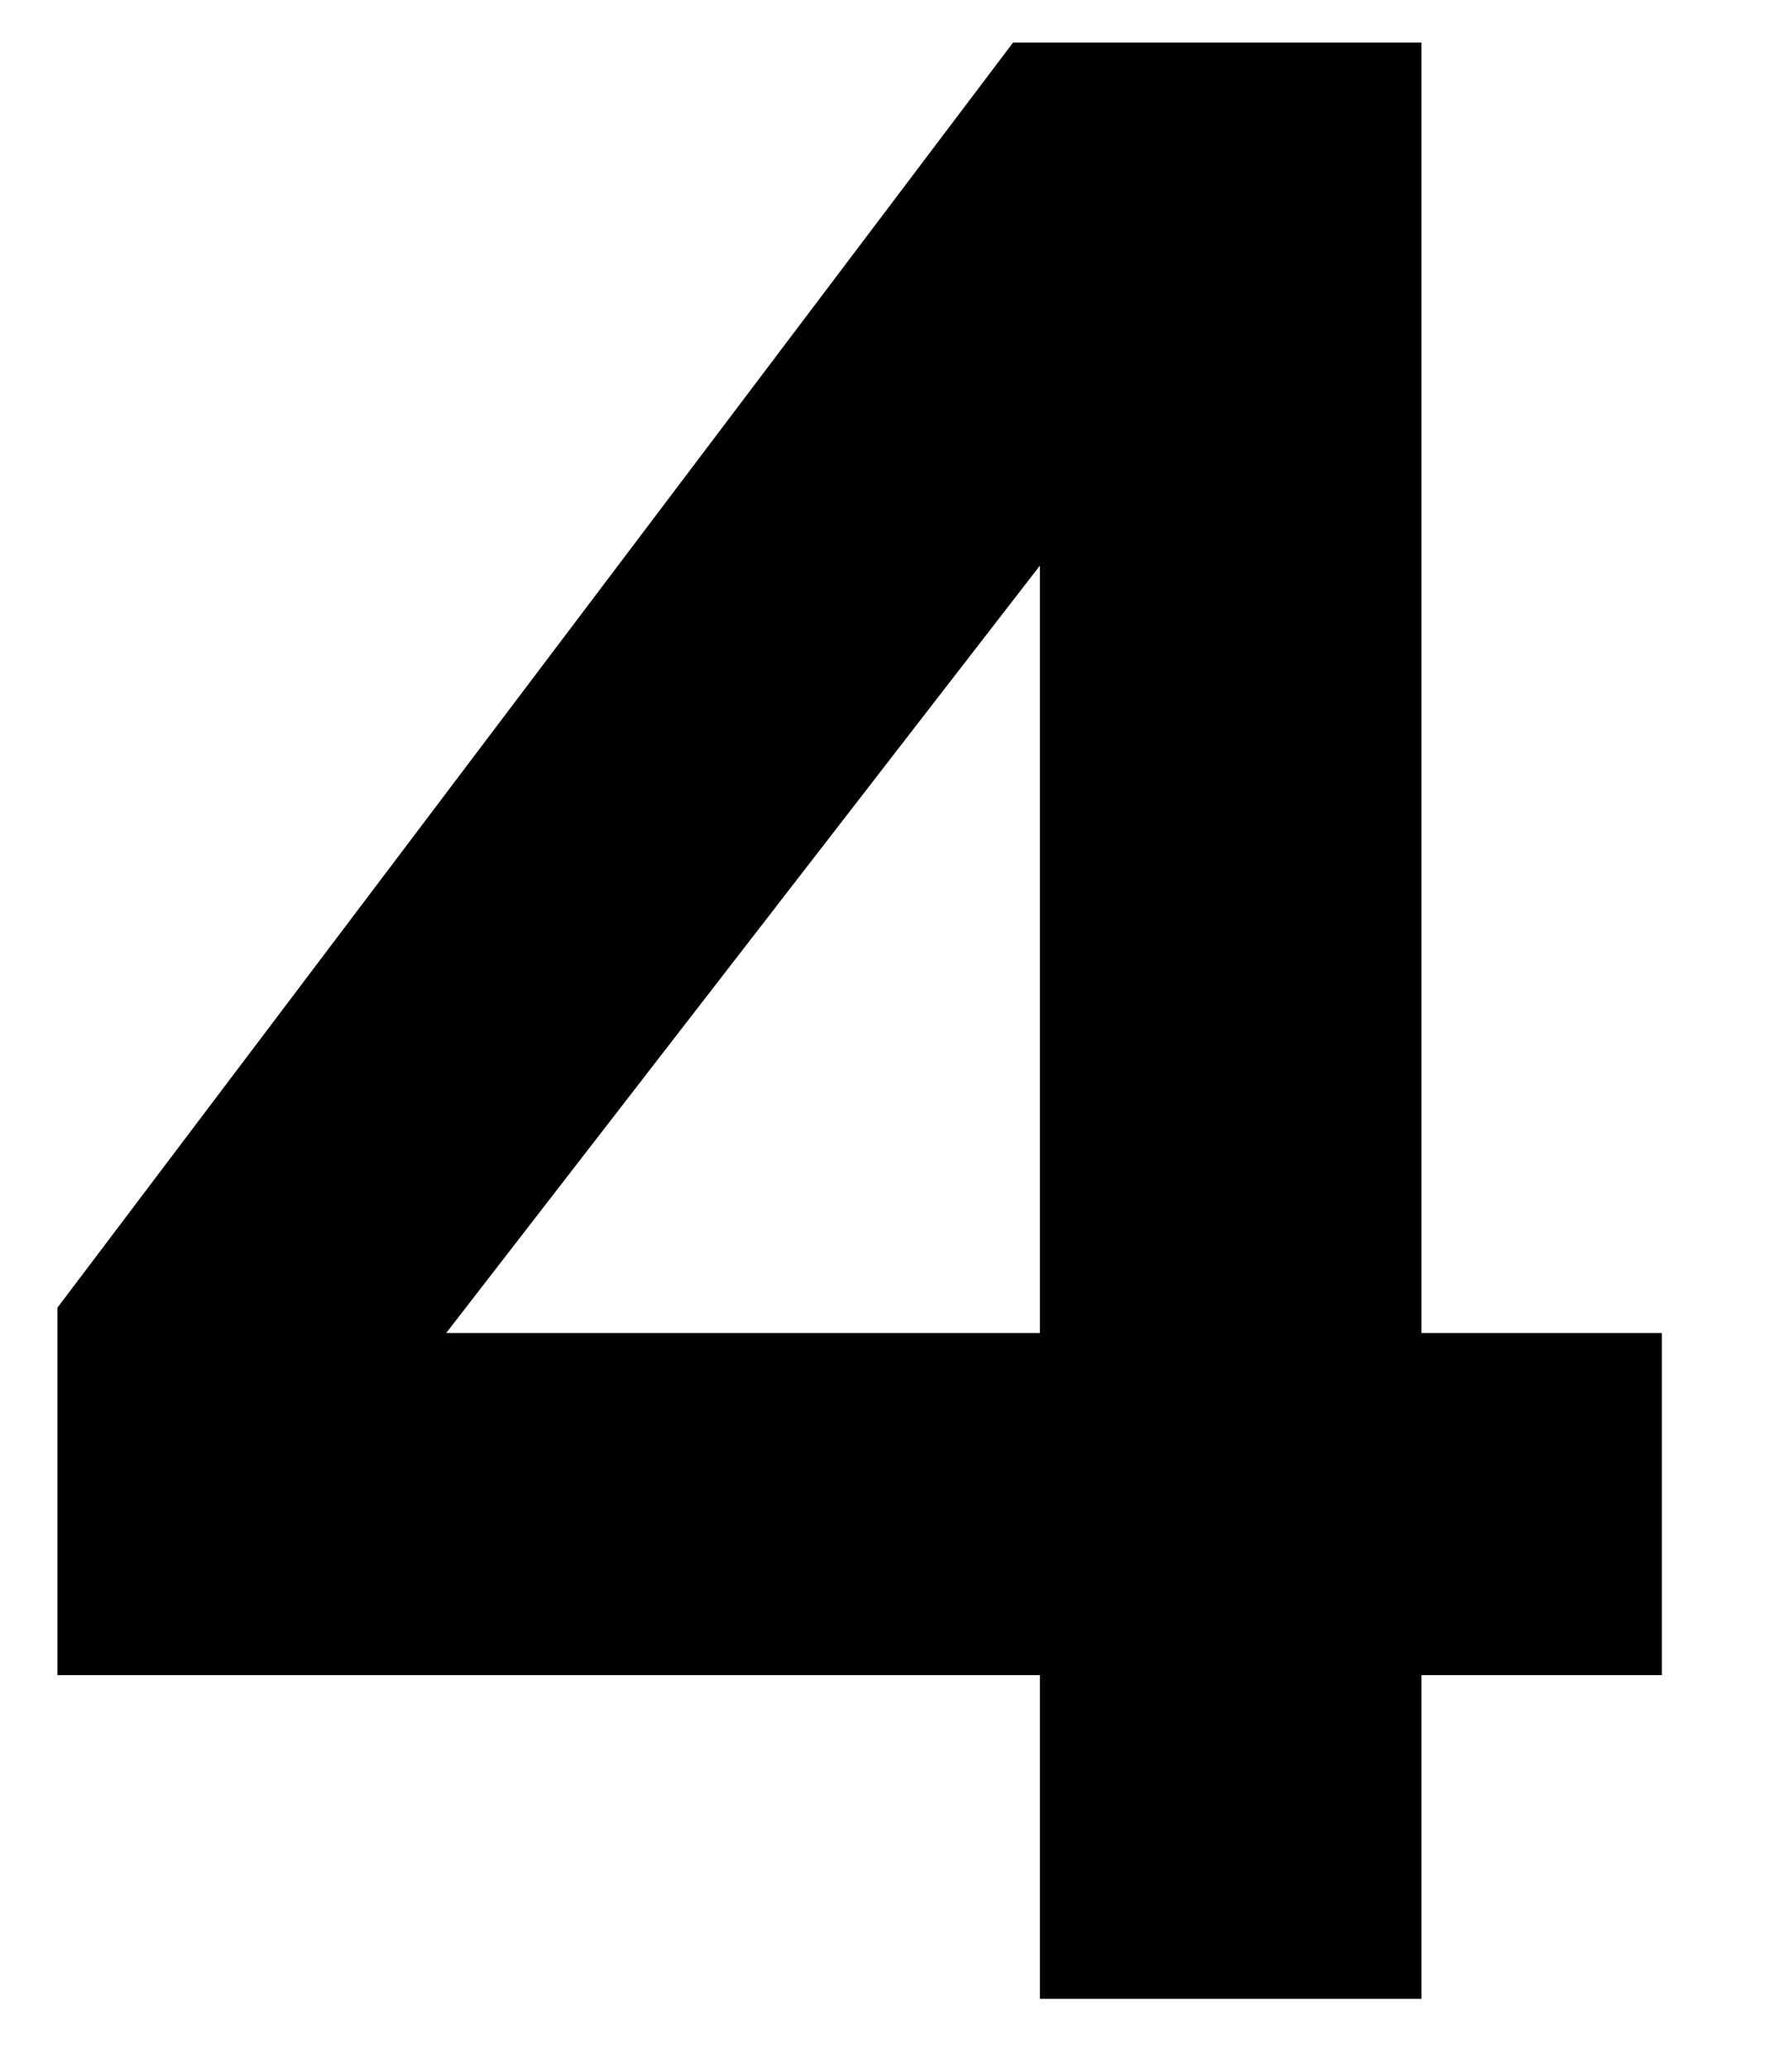 <svg xmlns="http://www.w3.org/2000/svg" width="13" height="15" viewBox="0 0 13 15" fill="none"><path d="M10.312 12.152V14.5H7.544V12.152H0.417V9.486L7.349 0.309H10.312V9.67H12.056V12.152H10.312ZM7.544 4.103L3.237 9.67H7.544V4.103Z" fill="black"></path></svg>